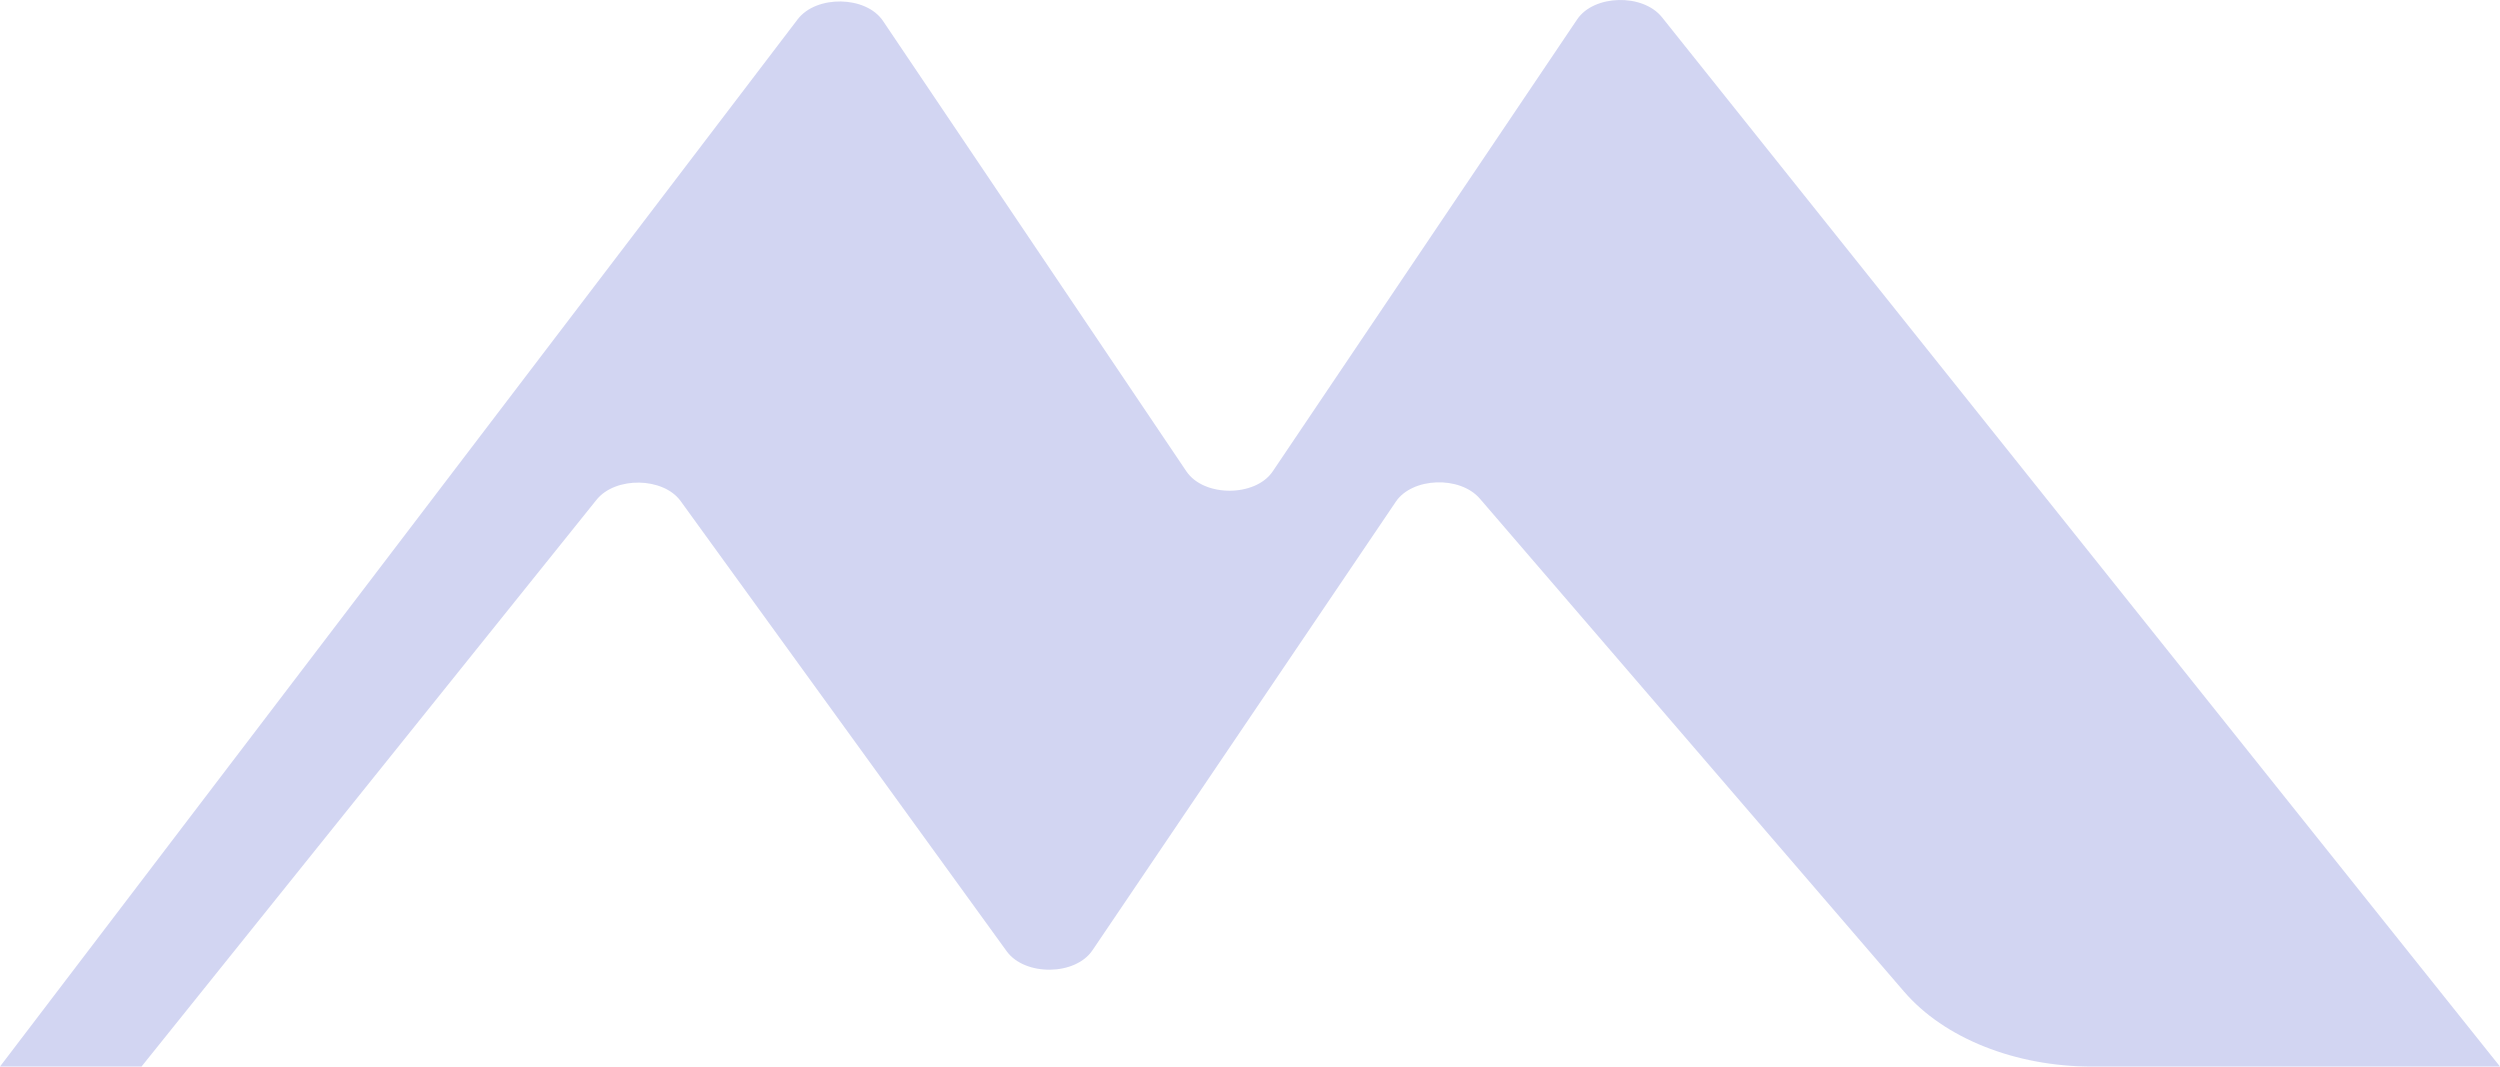 <svg width="879" height="375" viewBox="0 0 879 375" fill="none" xmlns="http://www.w3.org/2000/svg">
<path opacity="0.6" fill-rule="evenodd" clip-rule="evenodd" d="M209.738 175.726C216.367 167.47 233.195 167.729 239.317 176.182L353.949 334.454C360.32 343.25 378.051 343.077 384.081 334.16L490.786 176.38C496.572 167.825 513.344 167.221 520.31 175.316L669.474 348.656C683.559 365.024 708.564 375 735.504 375H879L584.351 6.065C577.63 -2.35 560.415 -1.921 554.536 6.808L447.494 165.732C441.38 174.809 423.246 174.809 417.133 165.732L310.438 7.323C304.492 -1.505 287.014 -1.815 280.459 6.791L0 375H49.755L209.738 175.726Z" fill="#B4B9E9"/>
</svg>
